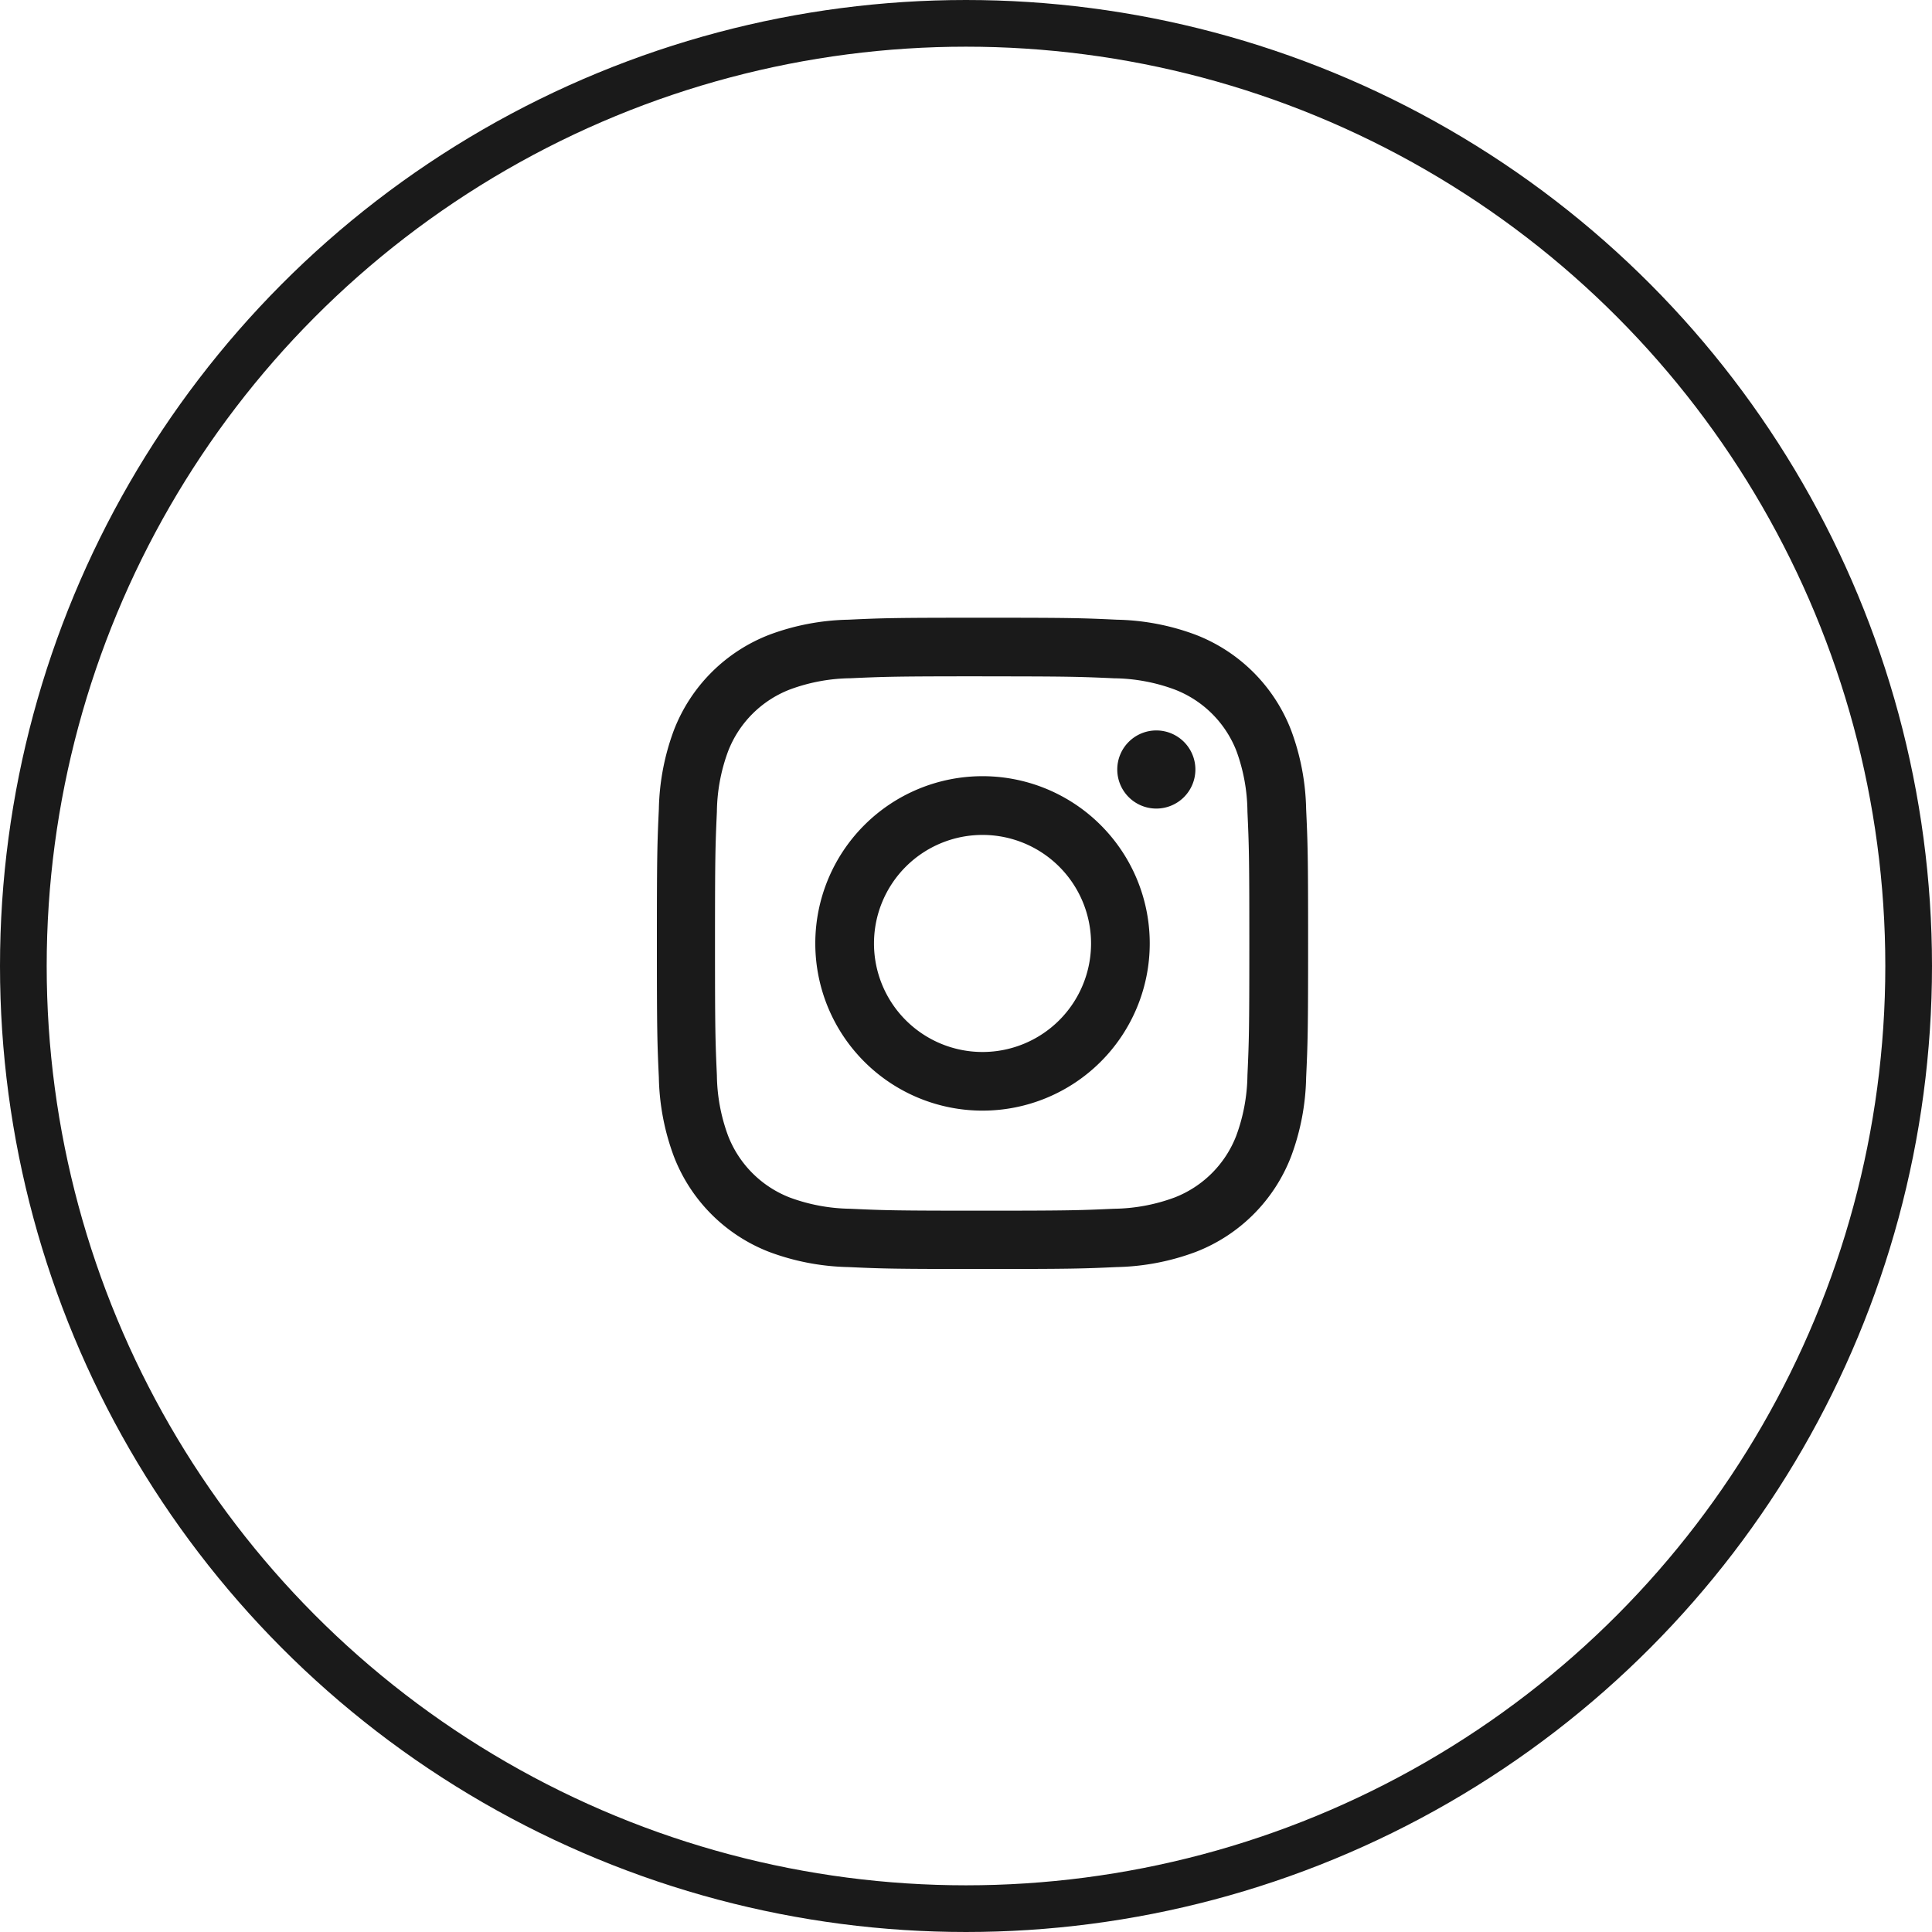 <svg xmlns="http://www.w3.org/2000/svg" width="41.05" height="41.05" viewBox="0 0 41.05 41.05"><g transform="translate(.496 .496)"><ellipse data-name="楕円形 18" cx="20.029" cy="20.029" rx="20.029" ry="20.029" fill="none" stroke="#1a1a1a" stroke-miterlimit="10" stroke-width=".992"/><g data-name="グループ 1991" fill="#1a1a1a"><path data-name="パス 3849" d="M20.379 12.629c-1.879 0-2.114.007-2.852.042a5.065 5.065 0 0 0-1.68.321 3.539 3.539 0 0 0-2.023 2.023 5.066 5.066 0 0 0-.321 1.679c-.034.738-.042.974-.042 2.853s.008 2.116.042 2.854a5.06 5.06 0 0 0 .321 1.679 3.538 3.538 0 0 0 2.023 2.024 5.089 5.089 0 0 0 1.68.322c.738.034.973.041 2.852.041s2.115-.007 2.853-.041a5.077 5.077 0 0 0 1.679-.322 3.536 3.536 0 0 0 2.024-2.024 5.06 5.06 0 0 0 .321-1.679c.034-.738.042-.975.042-2.854s-.008-2.115-.042-2.853a5.065 5.065 0 0 0-.321-1.679 3.537 3.537 0 0 0-2.024-2.023 5.054 5.054 0 0 0-1.679-.321c-.738-.035-.973-.042-2.853-.042zm0 1.246c1.848 0 2.067.008 2.8.041a3.808 3.808 0 0 1 1.285.239 2.291 2.291 0 0 1 1.314 1.313 3.841 3.841 0 0 1 .231 1.283c.033.73.04.949.04 2.8s-.007 2.066-.04 2.8a3.842 3.842 0 0 1-.238 1.285 2.294 2.294 0 0 1-1.314 1.313 3.837 3.837 0 0 1-1.285.238c-.729.033-.948.041-2.8.041s-2.066-.007-2.8-.041a3.848 3.848 0 0 1-1.285-.238 2.3 2.3 0 0 1-1.313-1.313 3.816 3.816 0 0 1-.238-1.285c-.033-.73-.04-.948-.04-2.8s.007-2.065.04-2.8a3.815 3.815 0 0 1 .238-1.284 2.293 2.293 0 0 1 1.313-1.313 3.819 3.819 0 0 1 1.285-.239c.73-.033.949-.041 2.8-.041"/><path data-name="パス 3850" d="M20.379 21.856a2.306 2.306 0 1 1 2.307-2.307 2.306 2.306 0 0 1-2.307 2.307zm0-5.86a3.553 3.553 0 1 0 3.554 3.553 3.553 3.553 0 0 0-3.554-3.553z"/><path data-name="パス 3851" d="M24.903 15.855a.83.83 0 1 1-.83-.831.83.83 0 0 1 .83.831z"/></g></g></svg>